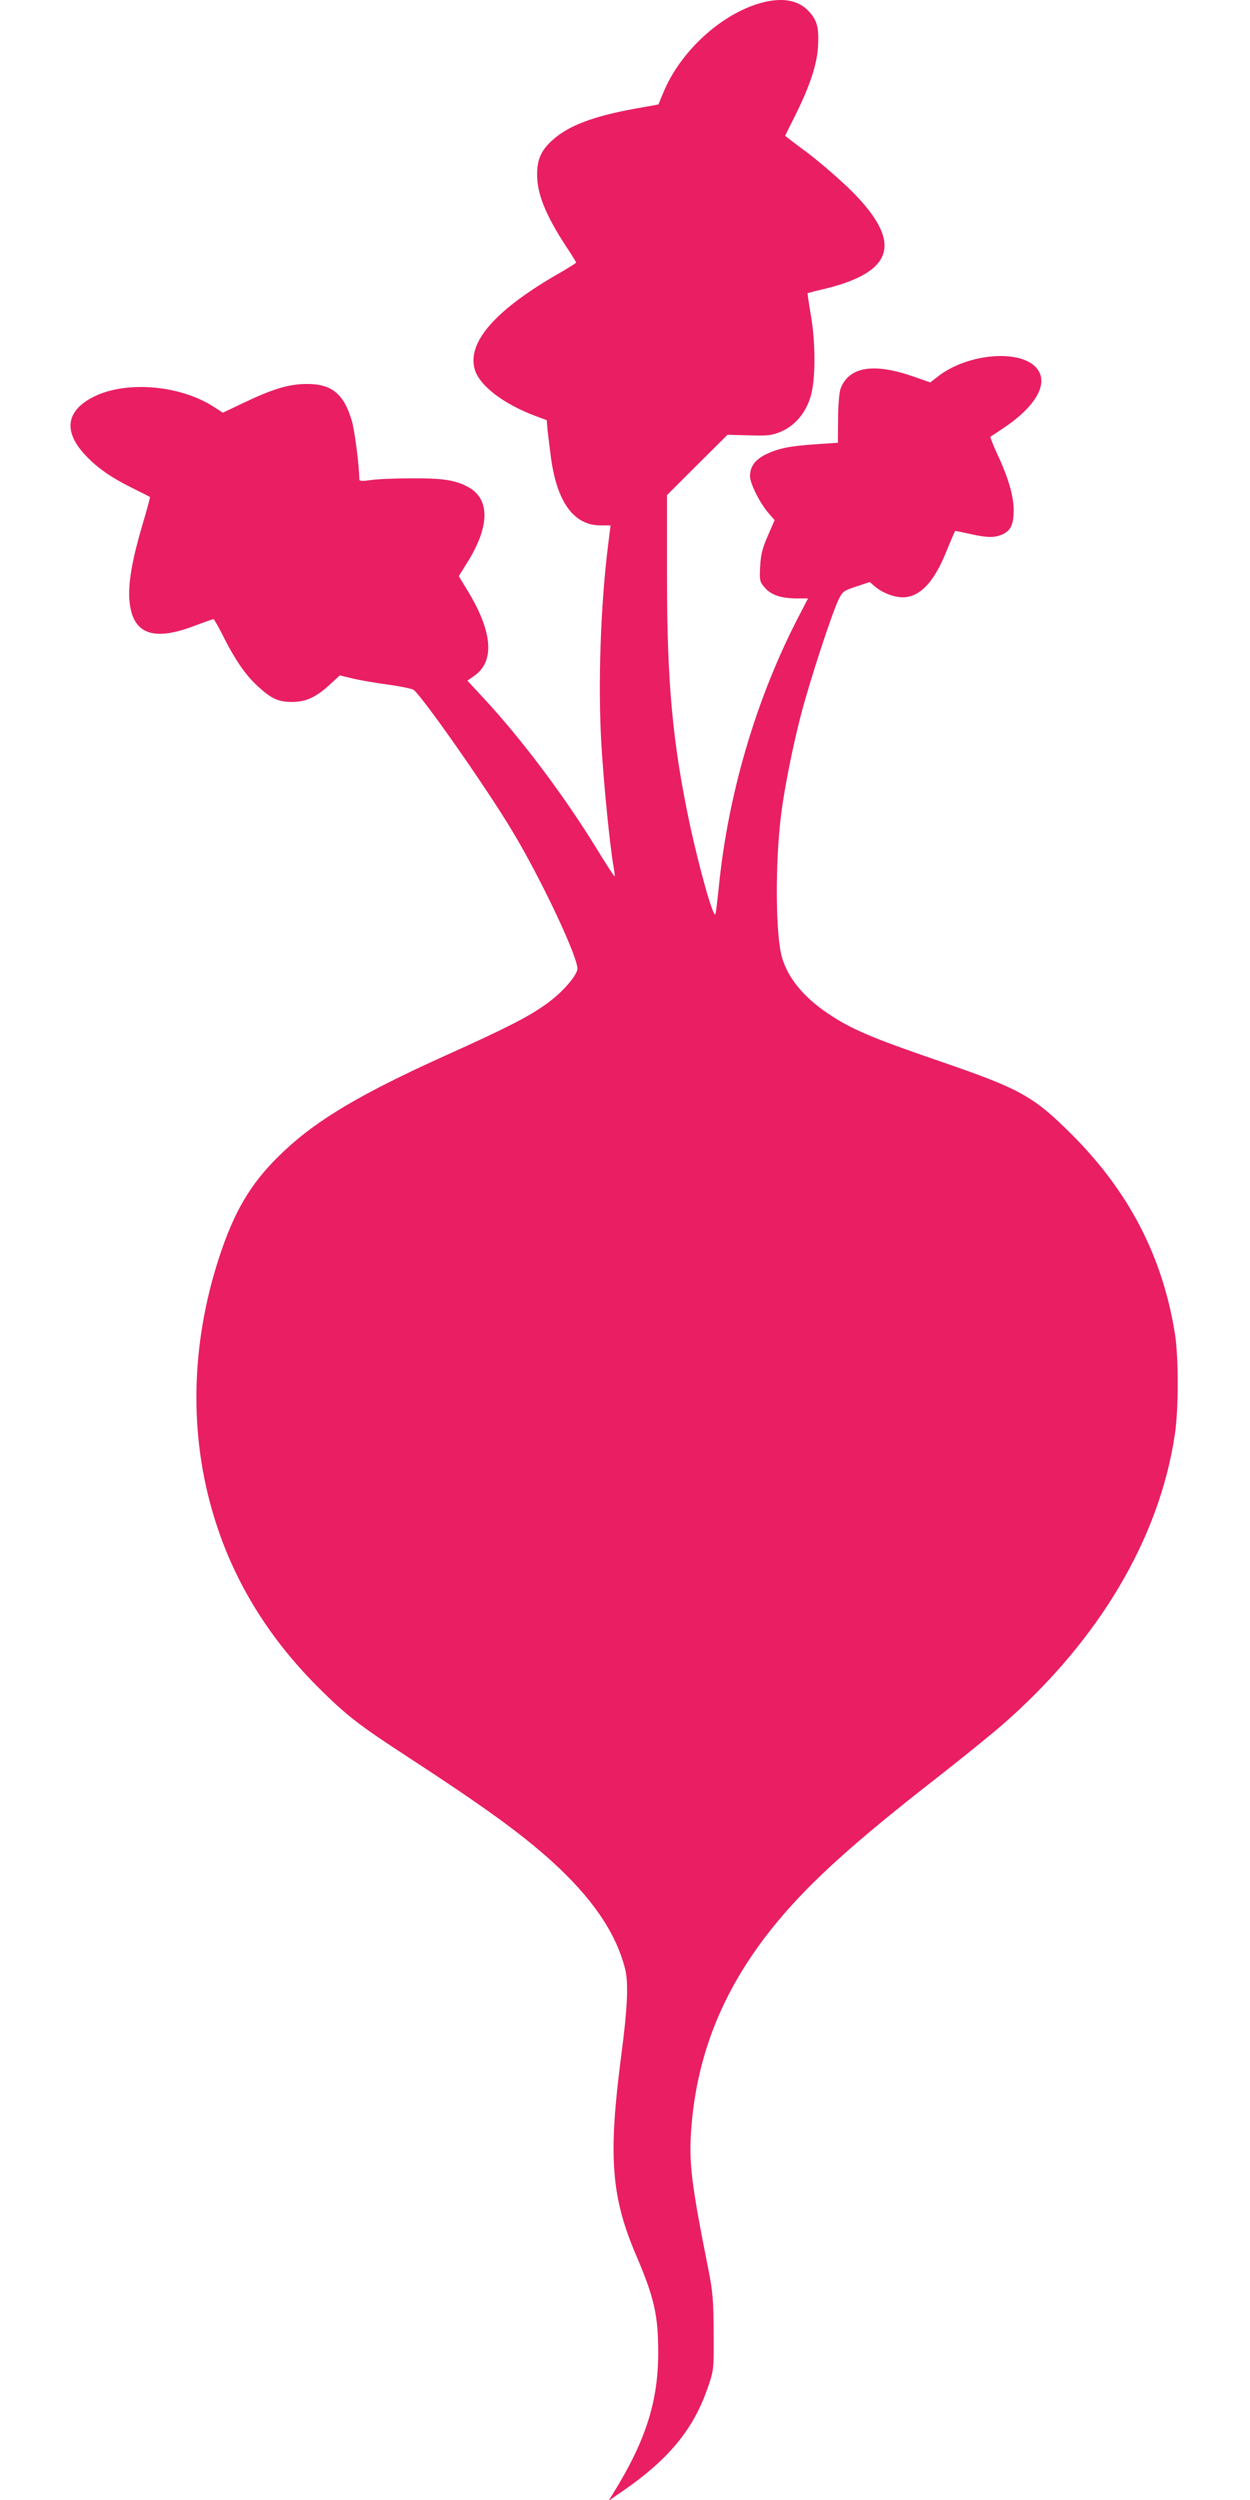 <?xml version="1.0" standalone="no"?>
<!DOCTYPE svg PUBLIC "-//W3C//DTD SVG 20010904//EN"
 "http://www.w3.org/TR/2001/REC-SVG-20010904/DTD/svg10.dtd">
<svg version="1.0" xmlns="http://www.w3.org/2000/svg"
 width="640pt" height="1280pt" viewBox="0 0 640 1280"
 preserveAspectRatio="xMidYMid meet">
<g transform="translate(0,1280) scale(0.1,-0.1)"
fill="#e91e63" stroke="none">
<path d="M3896 12785 c-205 -57 -415 -250 -501 -462 l-24 -58 -123 -22 c-213
-39 -338 -87 -419 -160 -58 -52 -79 -99 -79 -176 0 -99 42 -205 146 -365 30
-45 54 -84 54 -86 0 -3 -37 -26 -82 -52 -329 -188 -476 -354 -438 -493 22 -83
146 -179 312 -241 l57 -21 5 -57 c4 -31 11 -92 17 -136 31 -227 117 -346 253
-346 l52 0 -12 -97 c-39 -308 -53 -717 -35 -1023 12 -203 43 -515 61 -619 6
-30 8 -56 7 -58 -2 -1 -43 61 -91 140 -165 269 -381 557 -573 765 l-90 97 37
26 c104 74 92 225 -36 435 l-45 74 46 74 c111 179 114 317 8 379 -66 38 -131
49 -293 48 -85 0 -181 -4 -212 -9 -40 -6 -58 -5 -58 2 -1 72 -24 255 -40 306
-41 135 -103 185 -230 184 -91 0 -172 -25 -322 -96 l-107 -51 -48 31 c-178
114 -461 134 -624 45 -130 -70 -143 -172 -37 -288 61 -67 131 -117 248 -175
47 -23 86 -43 88 -45 1 -1 -15 -63 -37 -136 -53 -178 -74 -297 -69 -385 12
-177 115 -221 329 -140 53 20 99 36 102 36 3 0 27 -41 52 -92 61 -120 111
-192 172 -249 71 -66 107 -83 178 -83 72 0 125 25 196 91 l49 45 62 -15 c35
-9 117 -23 183 -32 66 -9 126 -22 133 -27 51 -43 371 -500 502 -718 152 -251
348 -669 336 -715 -11 -42 -85 -124 -164 -179 -90 -64 -200 -120 -517 -263
-423 -191 -649 -325 -817 -483 -159 -148 -245 -285 -323 -509 -154 -447 -171
-909 -49 -1334 97 -339 276 -638 539 -902 148 -148 213 -198 465 -362 388
-253 573 -387 732 -530 208 -188 331 -367 378 -552 19 -72 13 -201 -20 -451
-66 -508 -51 -715 74 -1010 96 -224 116 -313 116 -506 0 -250 -64 -451 -230
-719 l-24 -39 77 53 c231 160 356 312 429 521 33 95 33 95 32 285 -1 164 -4
209 -27 325 -89 447 -101 549 -87 730 31 392 176 736 448 1060 170 203 392
403 812 730 129 101 282 225 340 276 488 428 796 949 875 1478 20 131 20 398
0 521 -63 392 -235 723 -524 1013 -200 200 -265 236 -675 377 -356 122 -459
166 -580 248 -121 82 -200 178 -231 281 -35 114 -37 490 -5 741 18 138 59 344
101 505 43 167 157 516 192 589 20 42 27 47 91 68 l69 23 28 -24 c43 -36 112
-60 159 -53 82 11 149 89 210 245 21 51 39 93 41 94 2 0 36 -7 76 -16 90 -20
126 -20 168 -1 41 20 55 51 55 124 0 70 -27 165 -83 284 -22 48 -38 89 -36 91
2 1 29 19 59 39 171 112 241 232 180 309 -80 103 -358 80 -511 -42 l-36 -28
-83 29 c-207 73 -335 52 -377 -63 -6 -18 -12 -87 -12 -154 l-1 -121 -105 -7
c-139 -9 -199 -21 -263 -52 -56 -27 -82 -63 -82 -112 0 -37 50 -137 93 -187
l33 -38 -35 -81 c-28 -63 -36 -97 -39 -157 -4 -69 -2 -78 22 -106 33 -39 83
-56 162 -57 l61 0 -62 -120 c-209 -412 -349 -892 -395 -1361 -7 -66 -14 -127
-17 -135 -9 -28 -83 234 -133 468 -86 408 -115 716 -115 1257 l0 420 155 155
155 154 111 -3 c97 -3 117 0 163 19 71 31 126 95 151 178 26 85 27 274 1 422
-10 58 -17 106 -16 108 1 2 39 12 83 22 362 87 405 239 143 501 -58 58 -159
145 -223 194 -65 48 -118 89 -118 90 0 1 25 51 55 111 70 141 107 251 113 341
6 98 -3 137 -45 183 -53 60 -138 75 -247 45z"/>
</g>
</svg>
